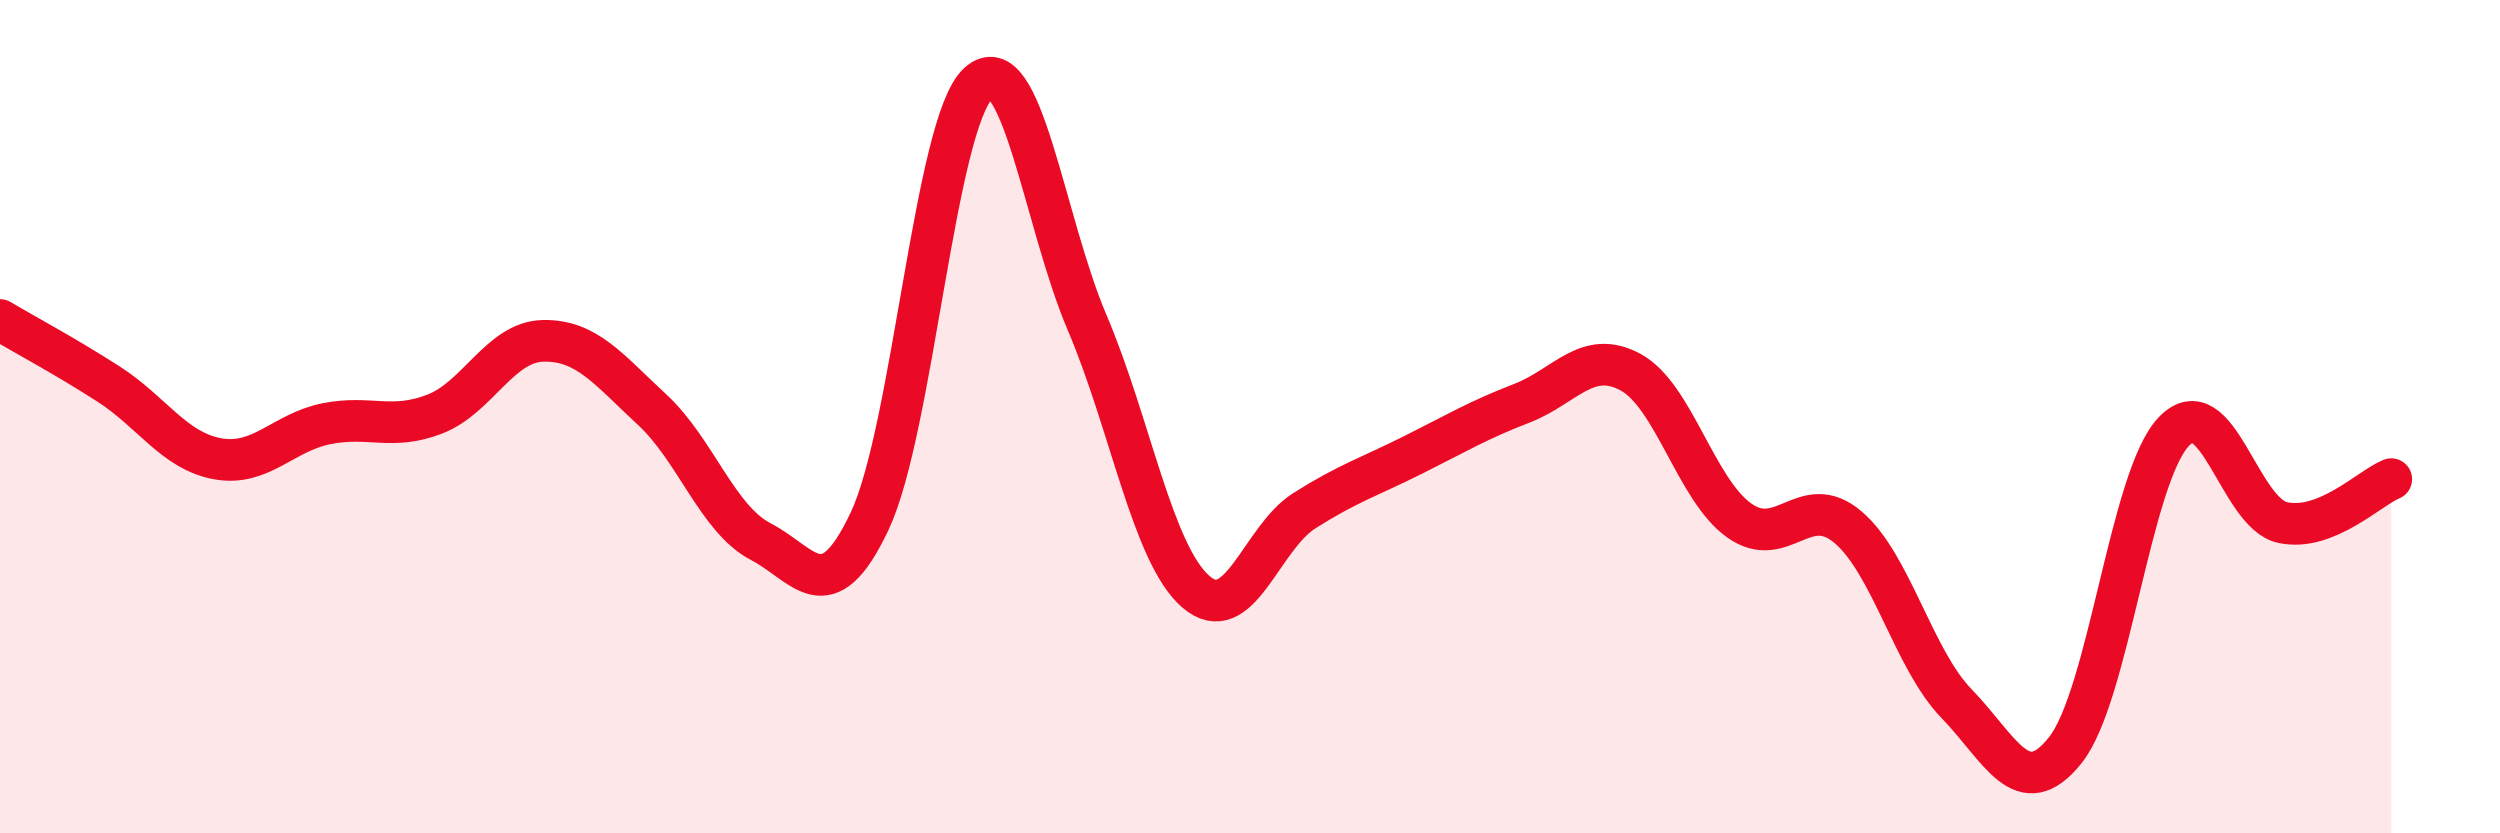 
    <svg width="60" height="20" viewBox="0 0 60 20" xmlns="http://www.w3.org/2000/svg">
      <path
        d="M 0,7.68 C 0.52,7.99 1.57,8.55 2.61,9.22 C 3.65,9.89 4.18,10.82 5.22,11.01 C 6.26,11.2 6.79,10.38 7.83,10.17 C 8.87,9.96 9.39,10.34 10.43,9.94 C 11.47,9.54 12,8.2 13.04,8.18 C 14.08,8.16 14.61,8.87 15.65,9.83 C 16.69,10.79 17.22,12.46 18.26,13 C 19.3,13.54 19.83,14.71 20.87,12.51 C 21.91,10.31 22.44,2.95 23.48,2 C 24.52,1.05 25.05,5.3 26.09,7.74 C 27.13,10.18 27.66,13.3 28.7,14.2 C 29.74,15.1 30.26,12.92 31.3,12.26 C 32.34,11.6 32.87,11.44 33.91,10.92 C 34.95,10.4 35.48,10.08 36.52,9.68 C 37.56,9.28 38.09,8.37 39.13,8.93 C 40.17,9.49 40.7,11.75 41.74,12.49 C 42.78,13.23 43.31,11.77 44.35,12.65 C 45.39,13.53 45.92,15.82 46.96,16.89 C 48,17.96 48.53,19.31 49.57,18 C 50.61,16.69 51.13,11.45 52.17,10.36 C 53.21,9.27 53.74,12.31 54.78,12.54 C 55.82,12.77 56.87,11.71 57.39,11.5L57.39 20L0 20Z"
        fill="#EB0A25"
        opacity="0.1"
        stroke-linecap="round"
        stroke-linejoin="round"
      />
      <path
        d="M 0,7.68 C 0.52,7.99 1.57,8.55 2.61,9.22 C 3.65,9.89 4.18,10.82 5.22,11.01 C 6.26,11.2 6.79,10.38 7.83,10.17 C 8.87,9.96 9.39,10.34 10.43,9.94 C 11.47,9.54 12,8.2 13.04,8.18 C 14.08,8.16 14.61,8.87 15.65,9.83 C 16.69,10.79 17.22,12.46 18.26,13 C 19.3,13.54 19.83,14.71 20.87,12.51 C 21.91,10.31 22.44,2.95 23.48,2 C 24.52,1.05 25.05,5.3 26.09,7.74 C 27.13,10.18 27.66,13.3 28.7,14.2 C 29.74,15.1 30.26,12.92 31.3,12.26 C 32.34,11.6 32.87,11.44 33.91,10.92 C 34.95,10.4 35.48,10.08 36.52,9.68 C 37.56,9.28 38.09,8.37 39.13,8.93 C 40.17,9.49 40.7,11.75 41.74,12.49 C 42.78,13.23 43.31,11.77 44.35,12.65 C 45.39,13.53 45.92,15.82 46.96,16.89 C 48,17.96 48.53,19.31 49.57,18 C 50.61,16.69 51.13,11.45 52.17,10.36 C 53.21,9.27 53.74,12.31 54.78,12.54 C 55.82,12.77 56.87,11.71 57.39,11.5"
        stroke="#EB0A25"
        stroke-width="1"
        fill="none"
        stroke-linecap="round"
        stroke-linejoin="round"
      />
    </svg>
  